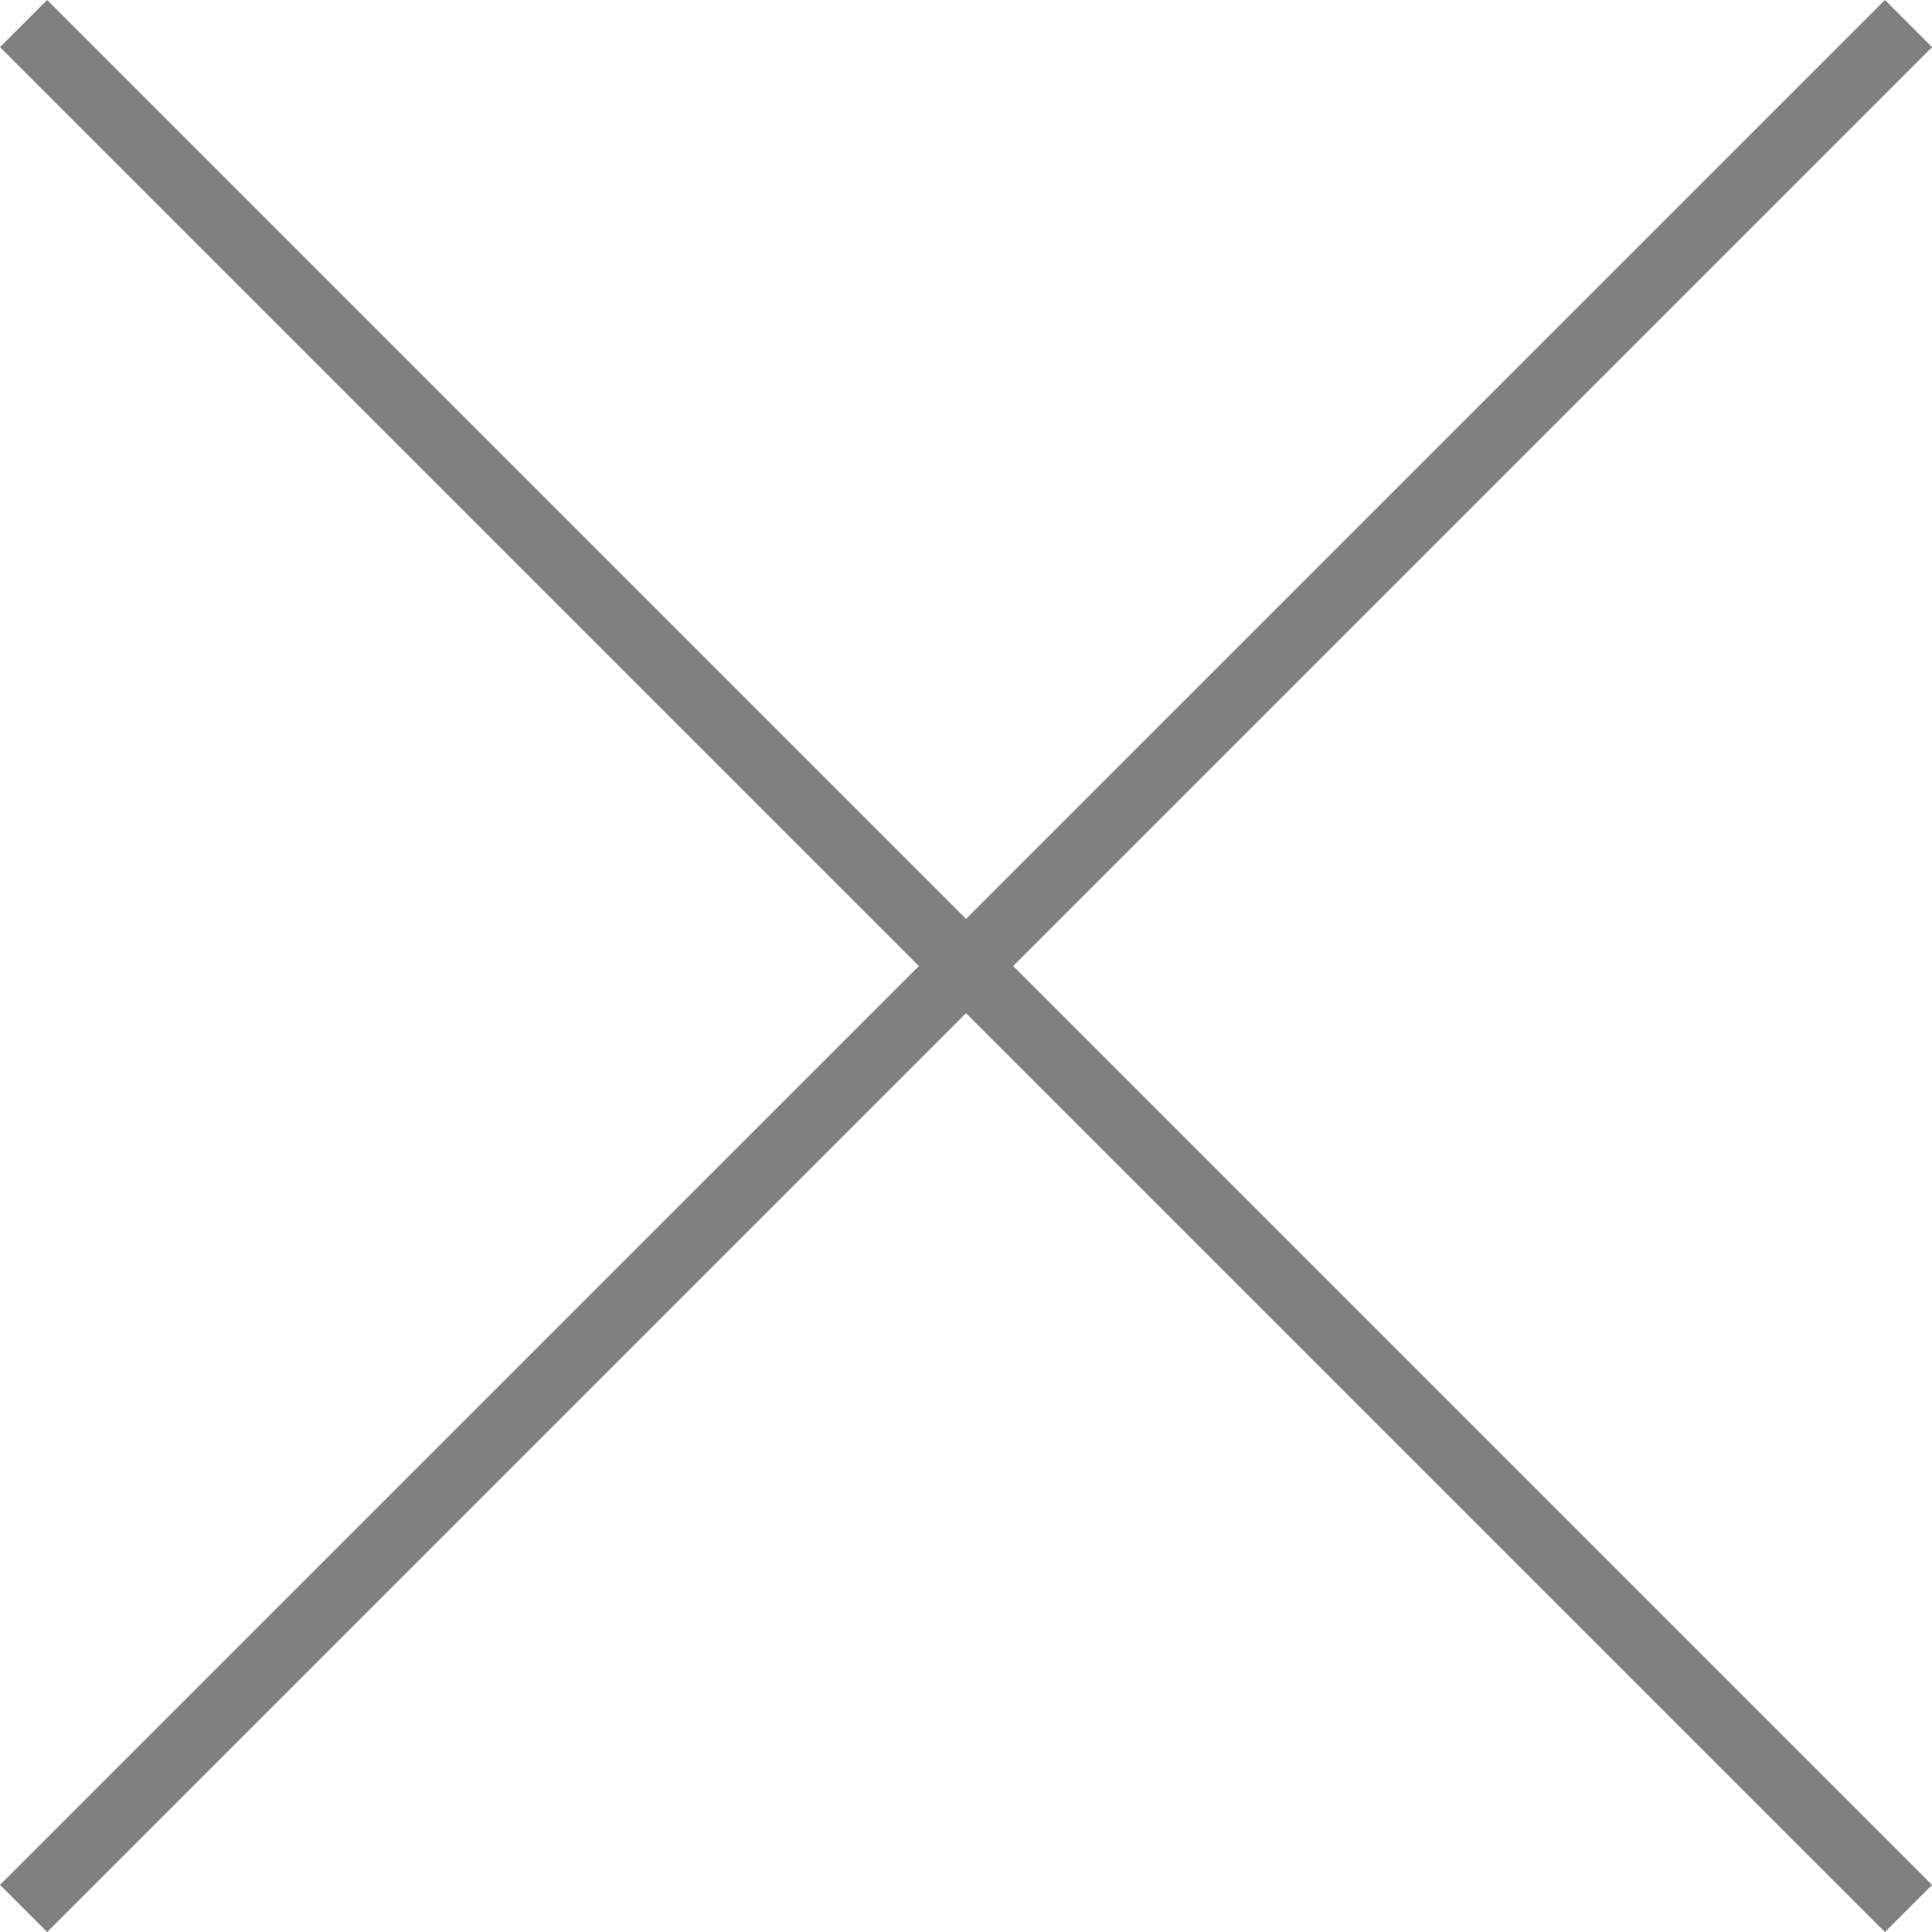 <svg xmlns="http://www.w3.org/2000/svg" width="28.991" height="28.991" viewBox="0 0 28.991 28.991"><defs><style>.a{fill:none;stroke:gray;}</style></defs><g transform="translate(-967.004 -3466.004)"><line class="a" y2="40" transform="translate(967.358 3466.358) rotate(-45)"/><line class="a" x2="40" transform="translate(967.358 3494.642) rotate(-45)"/></g></svg>
